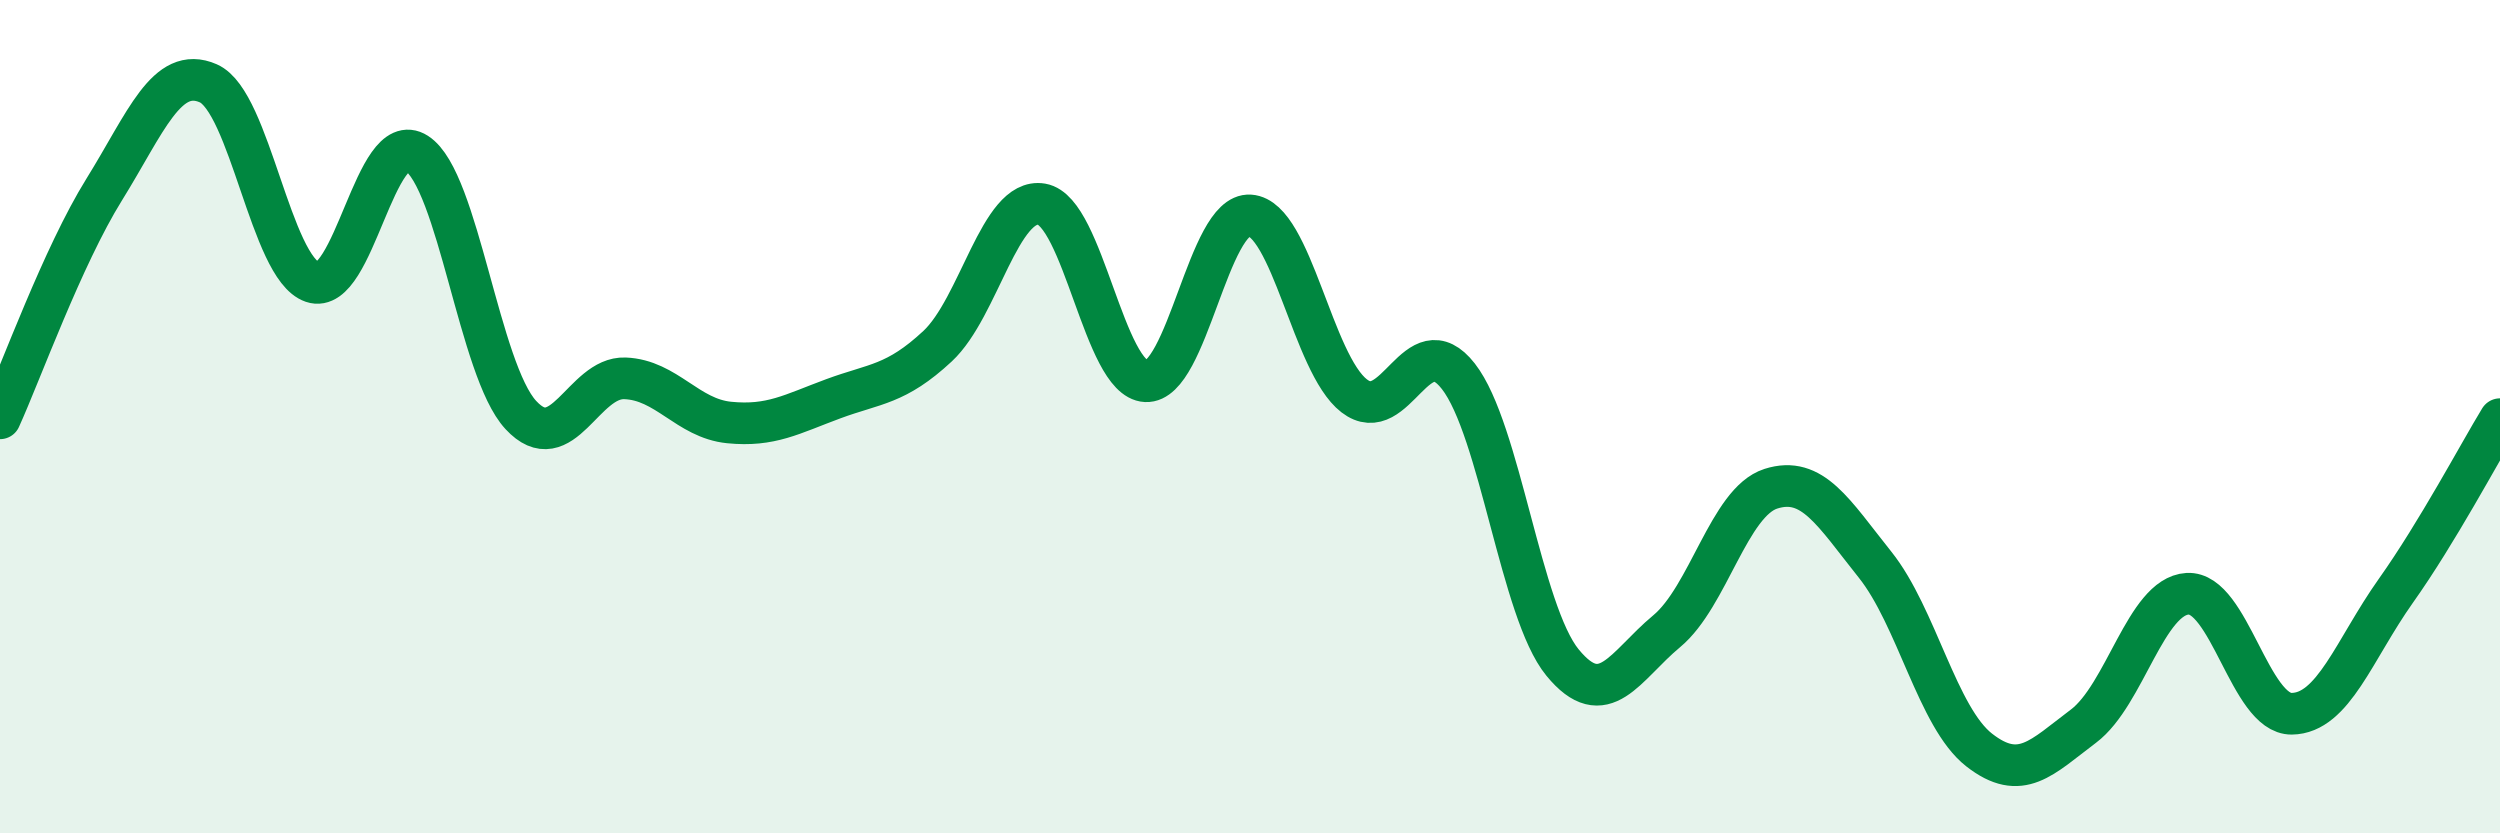 
    <svg width="60" height="20" viewBox="0 0 60 20" xmlns="http://www.w3.org/2000/svg">
      <path
        d="M 0,10.04 C 0.5,8.94 1.5,6.16 2.5,4.55 C 3.5,2.94 4,1.56 5,2 C 6,2.44 6.5,6.43 7.5,6.77 C 8.5,7.11 9,3.04 10,3.68 C 11,4.32 11.5,8.88 12.5,9.96 C 13.5,11.04 14,9.04 15,9.08 C 16,9.12 16.5,10.04 17.5,10.14 C 18.5,10.24 19,9.94 20,9.57 C 21,9.2 21.5,9.24 22.5,8.31 C 23.5,7.38 24,4.73 25,4.9 C 26,5.07 26.5,9.1 27.5,9.15 C 28.5,9.2 29,5.1 30,5.17 C 31,5.24 31.5,8.73 32.5,9.5 C 33.5,10.27 34,7.75 35,9.03 C 36,10.31 36.5,14.68 37.5,15.9 C 38.5,17.12 39,15.98 40,15.15 C 41,14.32 41.5,12.05 42.5,11.73 C 43.5,11.41 44,12.3 45,13.55 C 46,14.8 46.5,17.22 47.5,18 C 48.5,18.78 49,18.18 50,17.43 C 51,16.68 51.5,14.31 52.5,14.25 C 53.5,14.19 54,17.14 55,17.13 C 56,17.12 56.5,15.59 57.5,14.18 C 58.5,12.77 59.5,10.88 60,10.06L60 20L0 20Z"
        fill="#008740"
        opacity="0.1"
        stroke-linecap="round"
        stroke-linejoin="round"
      />
      <path
        d="M 0,10.04 C 0.5,8.94 1.5,6.16 2.5,4.55 C 3.5,2.94 4,1.56 5,2 C 6,2.44 6.5,6.43 7.5,6.77 C 8.5,7.11 9,3.04 10,3.68 C 11,4.32 11.5,8.88 12.5,9.96 C 13.5,11.04 14,9.04 15,9.08 C 16,9.12 16.5,10.04 17.5,10.14 C 18.5,10.24 19,9.94 20,9.57 C 21,9.2 21.5,9.24 22.5,8.31 C 23.5,7.38 24,4.73 25,4.9 C 26,5.07 26.5,9.1 27.5,9.15 C 28.5,9.2 29,5.1 30,5.17 C 31,5.24 31.5,8.73 32.5,9.5 C 33.5,10.27 34,7.75 35,9.03 C 36,10.31 36.5,14.68 37.5,15.9 C 38.5,17.12 39,15.98 40,15.15 C 41,14.32 41.5,12.05 42.5,11.73 C 43.5,11.41 44,12.3 45,13.55 C 46,14.8 46.5,17.22 47.5,18 C 48.5,18.78 49,18.18 50,17.43 C 51,16.68 51.5,14.31 52.5,14.25 C 53.5,14.19 54,17.14 55,17.13 C 56,17.12 56.5,15.59 57.5,14.18 C 58.5,12.77 59.5,10.88 60,10.06"
        stroke="#008740"
        stroke-width="1"
        fill="none"
        stroke-linecap="round"
        stroke-linejoin="round"
      />
    </svg>
  